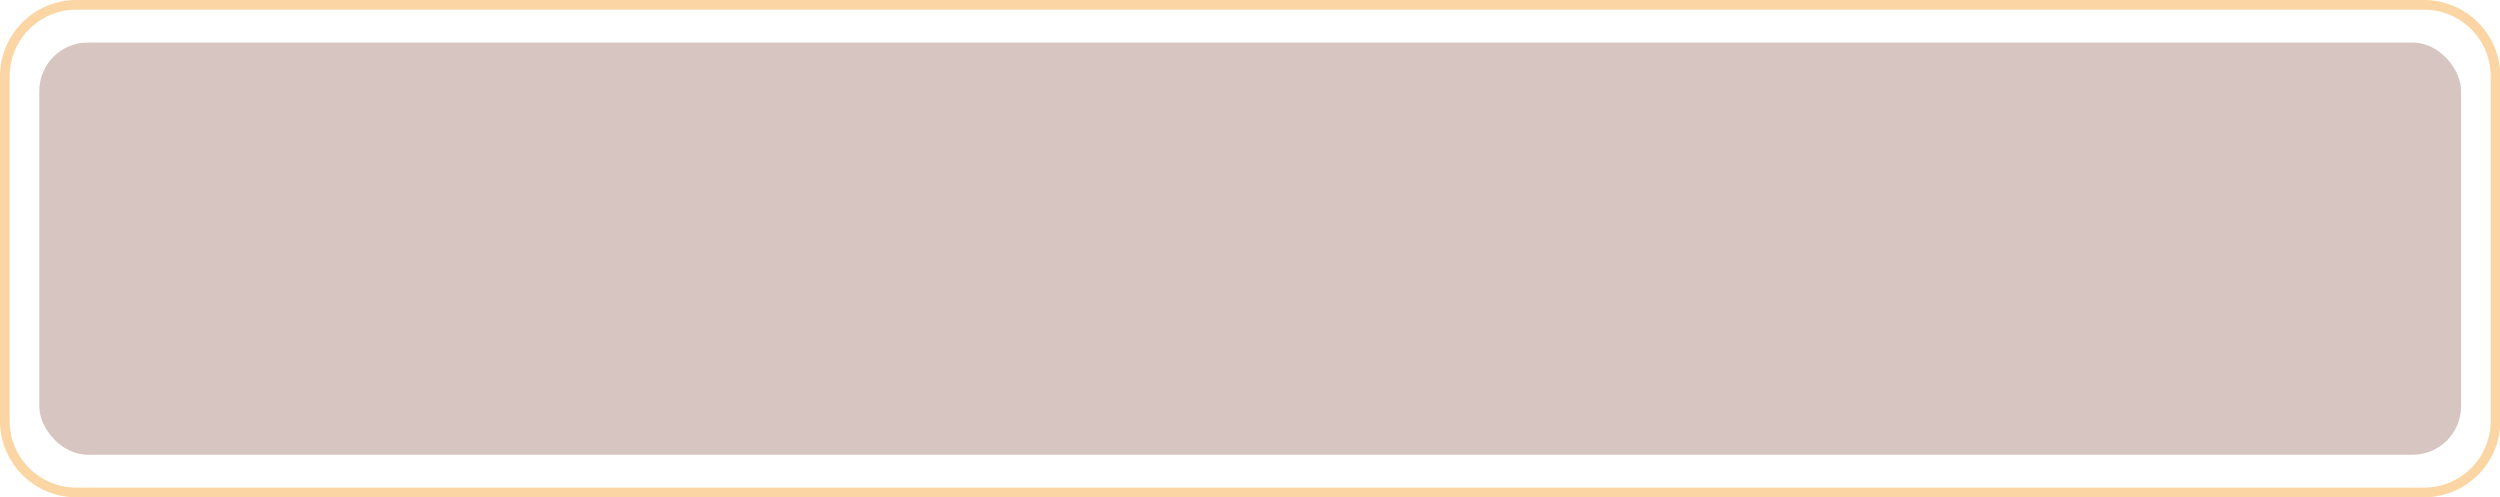 <?xml version="1.0" encoding="UTF-8" standalone="no"?><svg xmlns="http://www.w3.org/2000/svg" xmlns:xlink="http://www.w3.org/1999/xlink" fill="#000000" height="51.4" preserveAspectRatio="xMidYMid meet" version="1" viewBox="0.0 -0.0 258.3 51.4" width="258.3" zoomAndPan="magnify"><g data-name="Layer 2"><g data-name="Layer 1"><g id="change1_1"><path d="M250.46,51.38H7.88A7.89,7.89,0,0,1,0,43.5V7.88A7.9,7.9,0,0,1,7.88,0H250.46a7.9,7.9,0,0,1,7.88,7.88V43.5A7.89,7.89,0,0,1,250.46,51.38ZM7.88,1A6.89,6.89,0,0,0,1,7.88V43.5a6.89,6.89,0,0,0,6.88,6.88H250.46a6.89,6.89,0,0,0,6.88-6.88V7.88A6.89,6.89,0,0,0,250.46,1Z" fill="#fbd6a4"/></g><g id="change2_1"><rect fill="#d6c5c0" height="42.58" rx="5" width="250.22" x="4.06" y="4.4"/></g></g></g></svg>